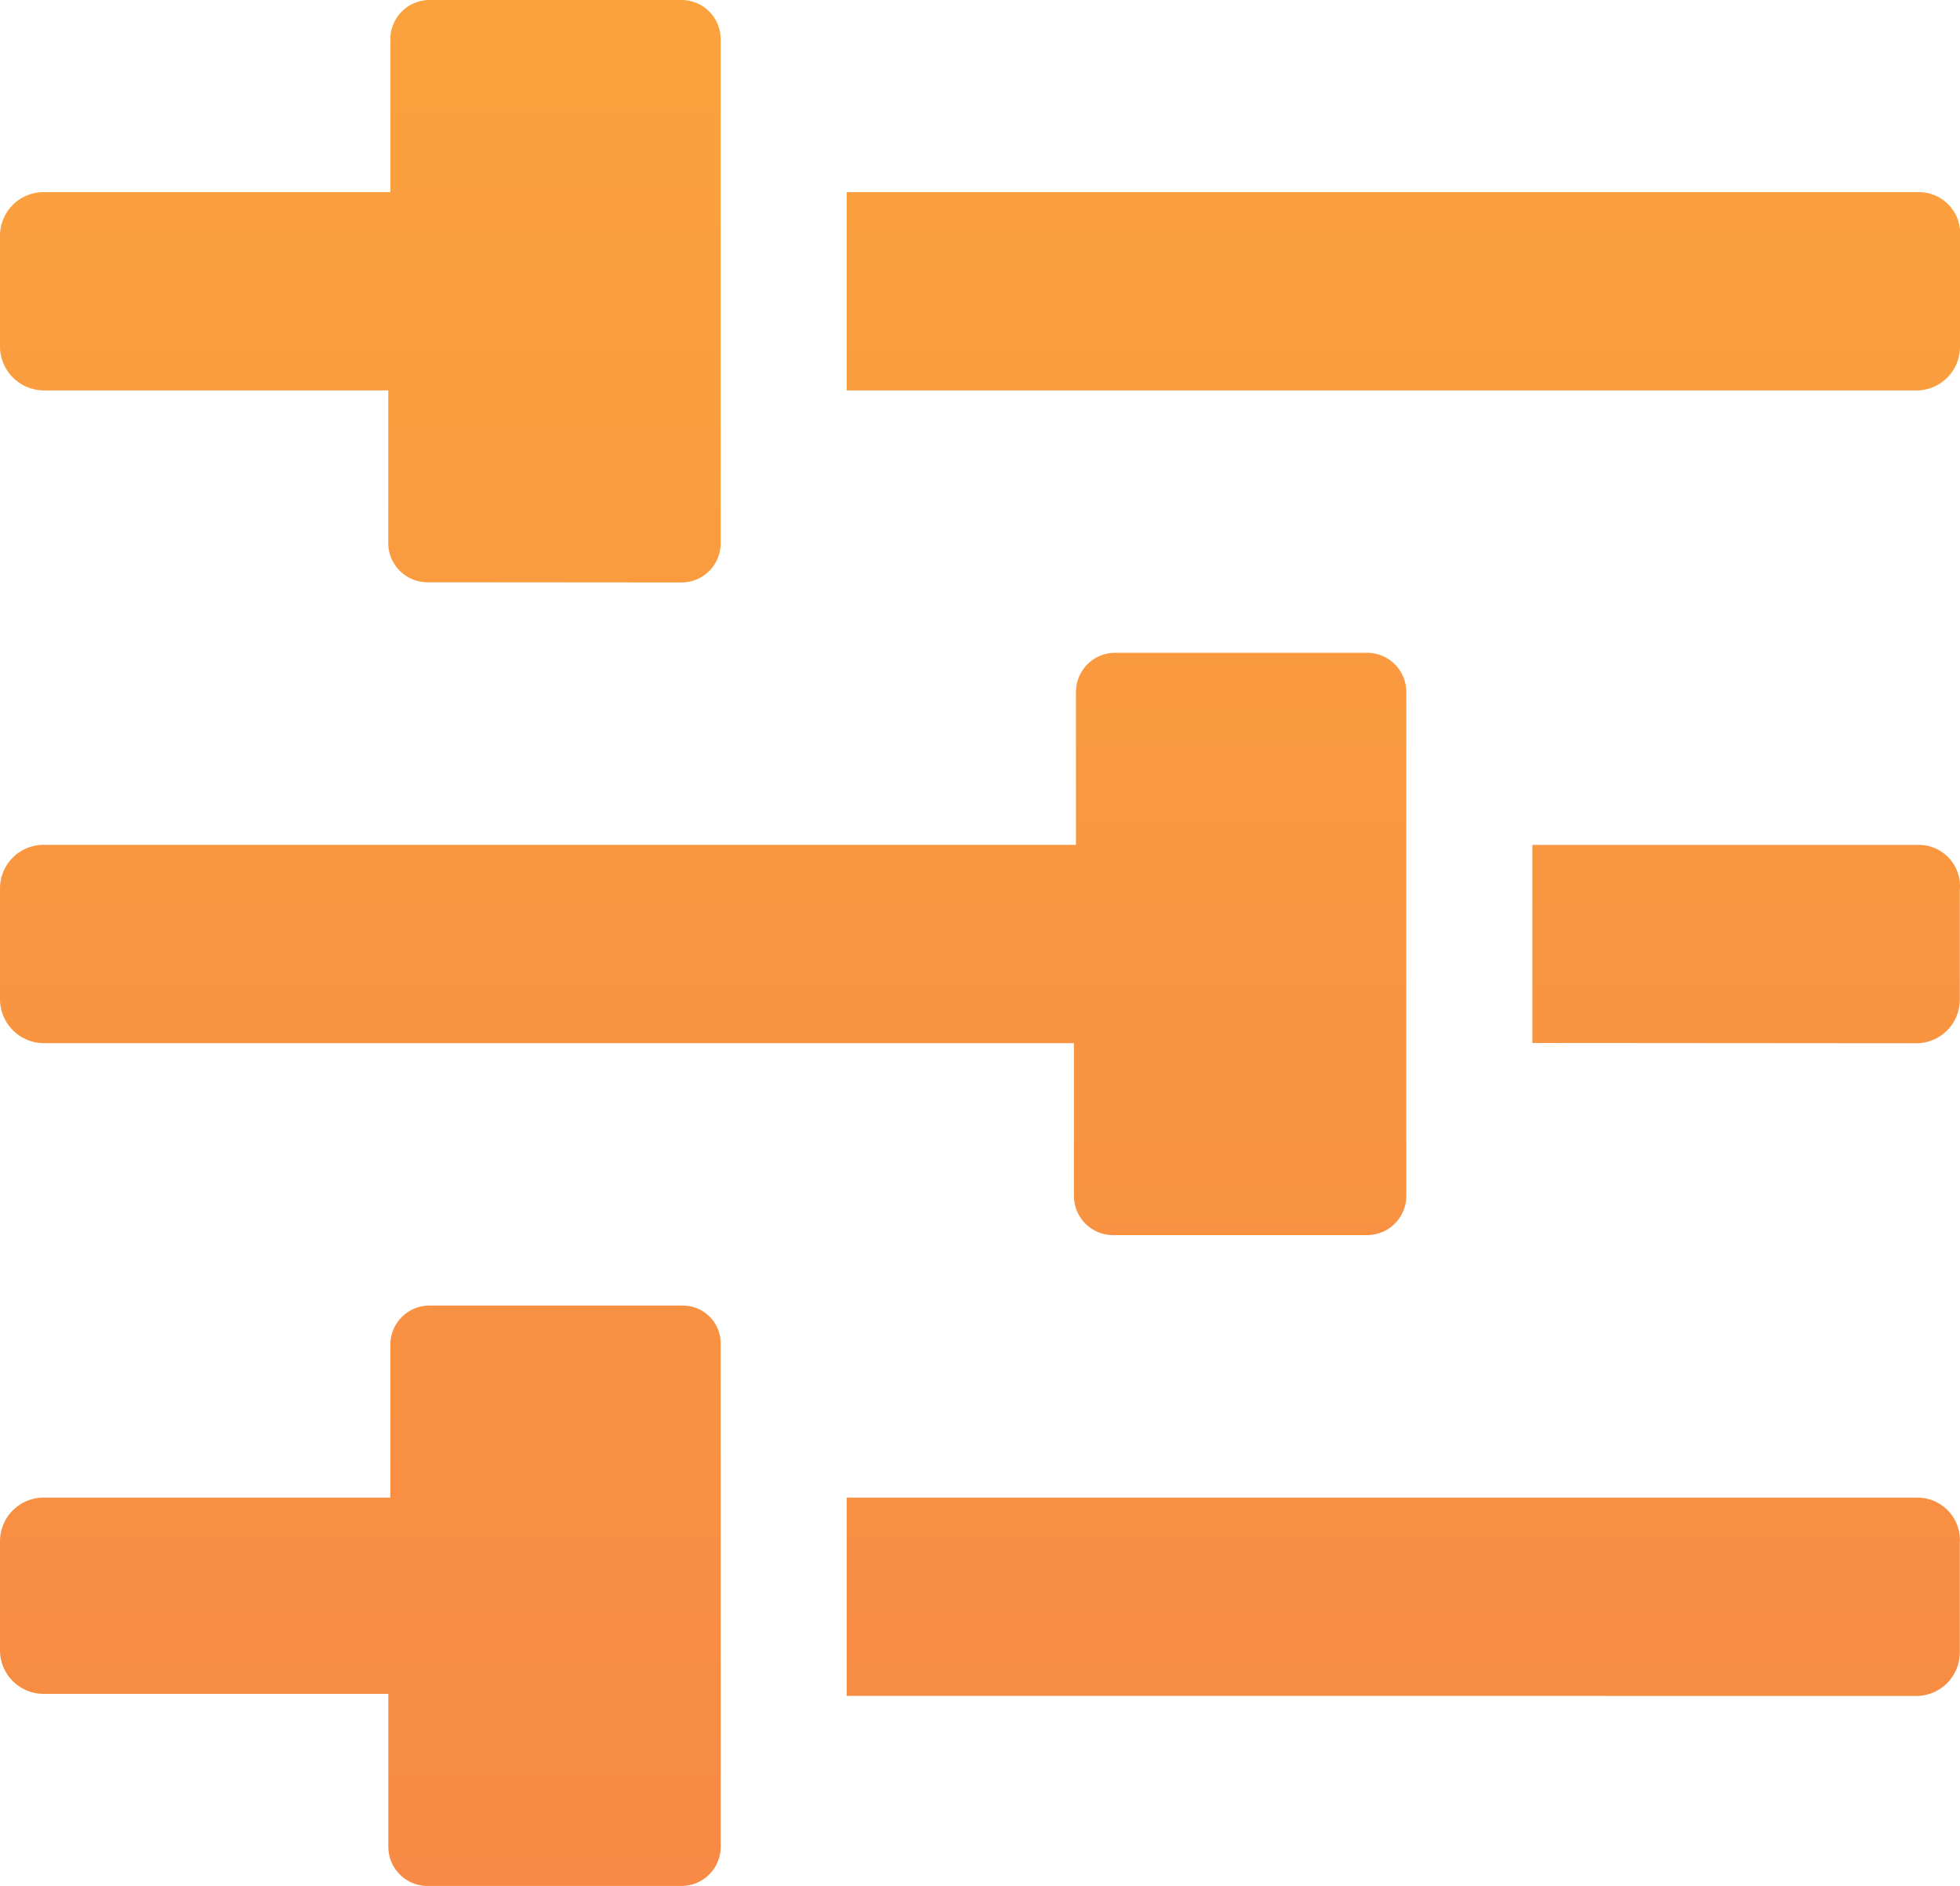 <svg xmlns="http://www.w3.org/2000/svg" xmlns:xlink="http://www.w3.org/1999/xlink" id="noun-customize-2434822" width="40" height="38.479" viewBox="0 0 40 38.479"><defs><linearGradient id="linear-gradient46" x1="0.5" x2="0.5" y2="1" gradientUnits="objectBoundingBox"><stop offset="0" stop-color="#fba23e"></stop><stop offset="1" stop-color="#f78a44"></stop></linearGradient></defs><path id="Combined_Shape" data-name="Combined Shape" d="M8.725,38.479a.8.8,0,0,1-.8-.8V34.56H.885A.89.89,0,0,1,0,33.675V31.442a.89.89,0,0,1,.885-.886H7.966V27.437a.8.8,0,0,1,.8-.8h5.142a.775.775,0,0,1,.8.8V37.679a.8.8,0,0,1-.8.8ZM17.28,34.6V30.556H39.154a.867.867,0,0,1,.842.928v2.234a.89.89,0,0,1-.885.885Zm5.437-9.4a.8.8,0,0,1-.8-.8V21.284H.885A.9.9,0,0,1,0,20.357V18.123a.89.89,0,0,1,.885-.886H21.958V14.119a.8.8,0,0,1,.8-.8H27.9a.8.8,0,0,1,.8.8V24.4a.8.8,0,0,1-.8.8Zm8.555-3.92V17.238h7.882a.843.843,0,0,1,.842.928V20.4a.89.89,0,0,1-.885.886Zm-22.548-9.4a.8.8,0,0,1-.8-.8V7.966H.885A.9.9,0,0,1,0,7.039V4.805A.89.89,0,0,1,.885,3.92H7.966V.8a.8.8,0,0,1,.8-.8h5.142a.8.8,0,0,1,.8.8V11.084a.8.8,0,0,1-.8.8ZM17.28,7.966V3.92H39.154A.843.843,0,0,1,40,4.846V7.08a.89.89,0,0,1-.885.886Z" fill="url(#linear-gradient46)"></path></svg>